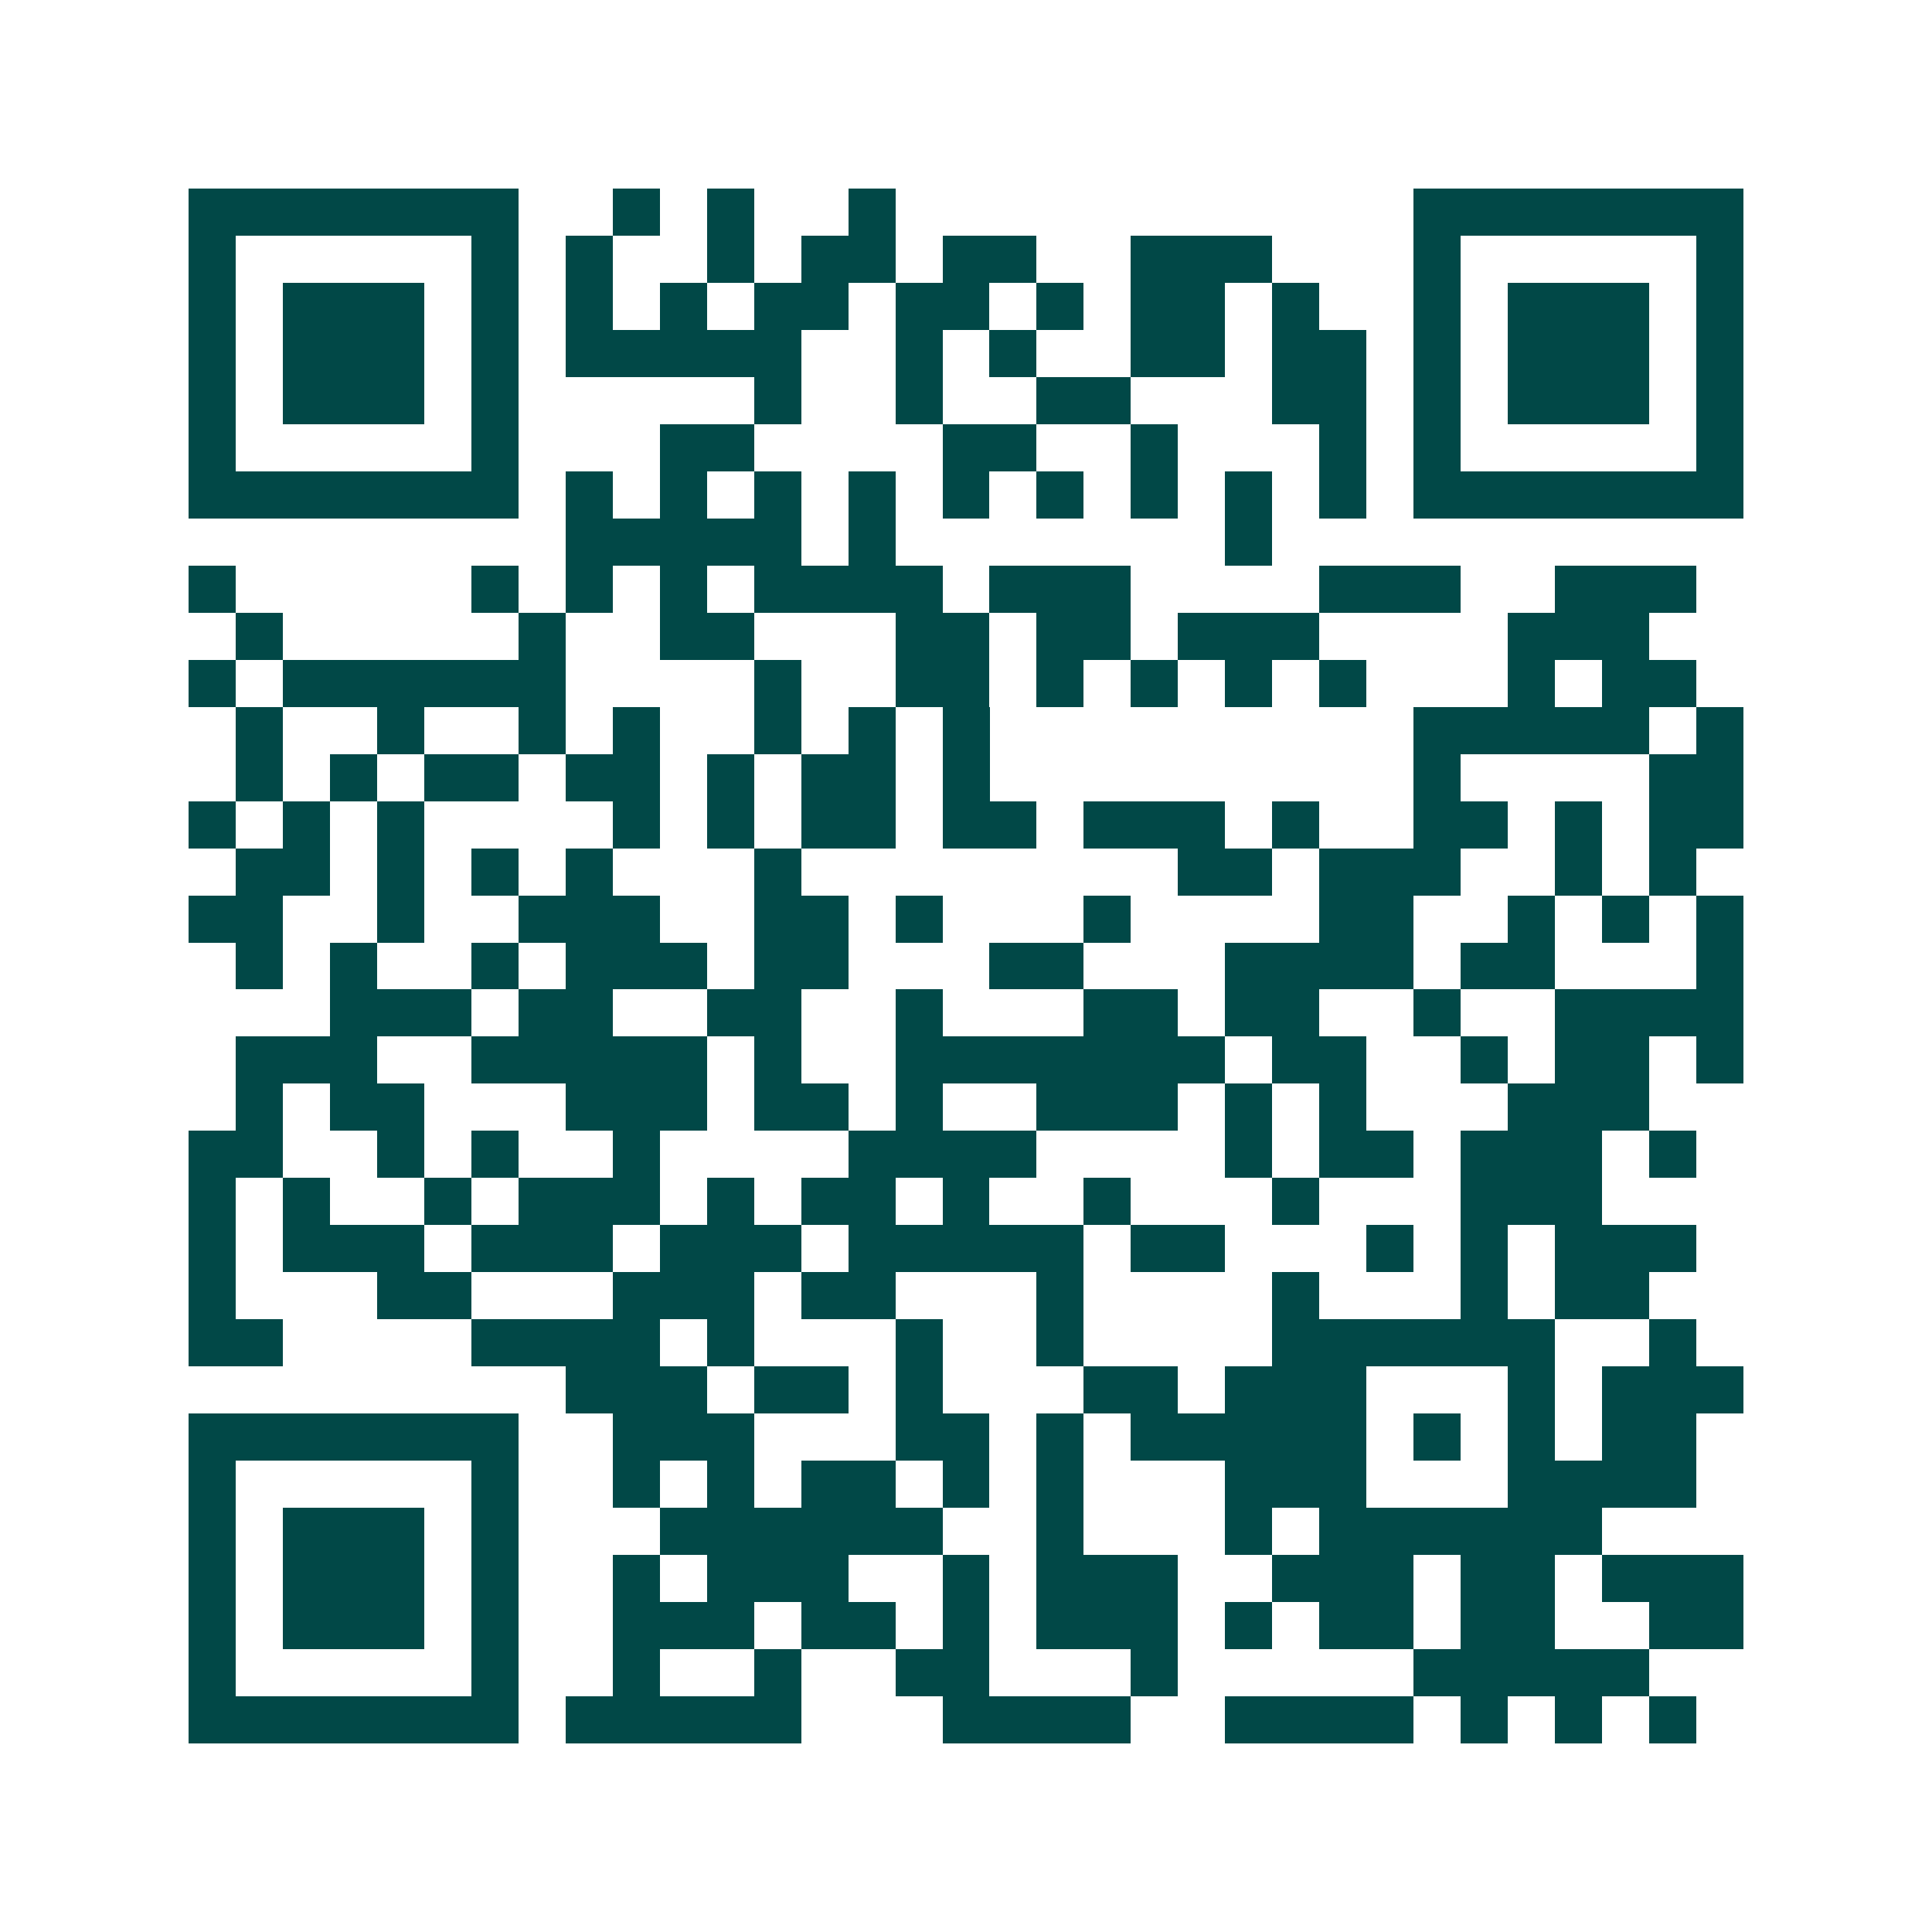 <svg xmlns="http://www.w3.org/2000/svg" width="200" height="200" viewBox="0 0 41 41" shape-rendering="crispEdges"><path fill="#ffffff" d="M0 0h41v41H0z"/><path stroke="#014847" d="M4 4.5h7m2 0h1m1 0h1m2 0h1m11 0h7M4 5.5h1m5 0h1m1 0h1m2 0h1m1 0h2m1 0h2m2 0h3m3 0h1m5 0h1M4 6.5h1m1 0h3m1 0h1m1 0h1m1 0h1m1 0h2m1 0h2m1 0h1m1 0h2m1 0h1m2 0h1m1 0h3m1 0h1M4 7.5h1m1 0h3m1 0h1m1 0h5m2 0h1m1 0h1m2 0h2m1 0h2m1 0h1m1 0h3m1 0h1M4 8.5h1m1 0h3m1 0h1m5 0h1m2 0h1m2 0h2m3 0h2m1 0h1m1 0h3m1 0h1M4 9.5h1m5 0h1m3 0h2m4 0h2m2 0h1m3 0h1m1 0h1m5 0h1M4 10.5h7m1 0h1m1 0h1m1 0h1m1 0h1m1 0h1m1 0h1m1 0h1m1 0h1m1 0h1m1 0h7M12 11.5h5m1 0h1m7 0h1M4 12.5h1m5 0h1m1 0h1m1 0h1m1 0h4m1 0h3m4 0h3m2 0h3M5 13.5h1m5 0h1m2 0h2m3 0h2m1 0h2m1 0h3m4 0h3M4 14.5h1m1 0h6m4 0h1m2 0h2m1 0h1m1 0h1m1 0h1m1 0h1m3 0h1m1 0h2M5 15.5h1m2 0h1m2 0h1m1 0h1m2 0h1m1 0h1m1 0h1m9 0h5m1 0h1M5 16.5h1m1 0h1m1 0h2m1 0h2m1 0h1m1 0h2m1 0h1m9 0h1m4 0h2M4 17.5h1m1 0h1m1 0h1m4 0h1m1 0h1m1 0h2m1 0h2m1 0h3m1 0h1m2 0h2m1 0h1m1 0h2M5 18.5h2m1 0h1m1 0h1m1 0h1m3 0h1m8 0h2m1 0h3m2 0h1m1 0h1M4 19.5h2m2 0h1m2 0h3m2 0h2m1 0h1m3 0h1m4 0h2m2 0h1m1 0h1m1 0h1M5 20.5h1m1 0h1m2 0h1m1 0h3m1 0h2m3 0h2m3 0h4m1 0h2m3 0h1M7 21.5h3m1 0h2m2 0h2m2 0h1m3 0h2m1 0h2m2 0h1m2 0h4M5 22.5h3m2 0h5m1 0h1m2 0h7m1 0h2m2 0h1m1 0h2m1 0h1M5 23.5h1m1 0h2m3 0h3m1 0h2m1 0h1m2 0h3m1 0h1m1 0h1m3 0h3M4 24.5h2m2 0h1m1 0h1m2 0h1m4 0h4m4 0h1m1 0h2m1 0h3m1 0h1M4 25.5h1m1 0h1m2 0h1m1 0h3m1 0h1m1 0h2m1 0h1m2 0h1m3 0h1m3 0h3M4 26.5h1m1 0h3m1 0h3m1 0h3m1 0h5m1 0h2m3 0h1m1 0h1m1 0h3M4 27.5h1m3 0h2m3 0h3m1 0h2m3 0h1m4 0h1m3 0h1m1 0h2M4 28.5h2m4 0h4m1 0h1m3 0h1m2 0h1m4 0h6m2 0h1M12 29.5h3m1 0h2m1 0h1m3 0h2m1 0h3m3 0h1m1 0h3M4 30.5h7m2 0h3m3 0h2m1 0h1m1 0h5m1 0h1m1 0h1m1 0h2M4 31.5h1m5 0h1m2 0h1m1 0h1m1 0h2m1 0h1m1 0h1m3 0h3m3 0h4M4 32.5h1m1 0h3m1 0h1m3 0h6m2 0h1m3 0h1m1 0h6M4 33.5h1m1 0h3m1 0h1m2 0h1m1 0h3m2 0h1m1 0h3m2 0h3m1 0h2m1 0h3M4 34.5h1m1 0h3m1 0h1m2 0h3m1 0h2m1 0h1m1 0h3m1 0h1m1 0h2m1 0h2m2 0h2M4 35.5h1m5 0h1m2 0h1m2 0h1m2 0h2m3 0h1m5 0h5M4 36.5h7m1 0h5m3 0h4m2 0h4m1 0h1m1 0h1m1 0h1"/></svg>
